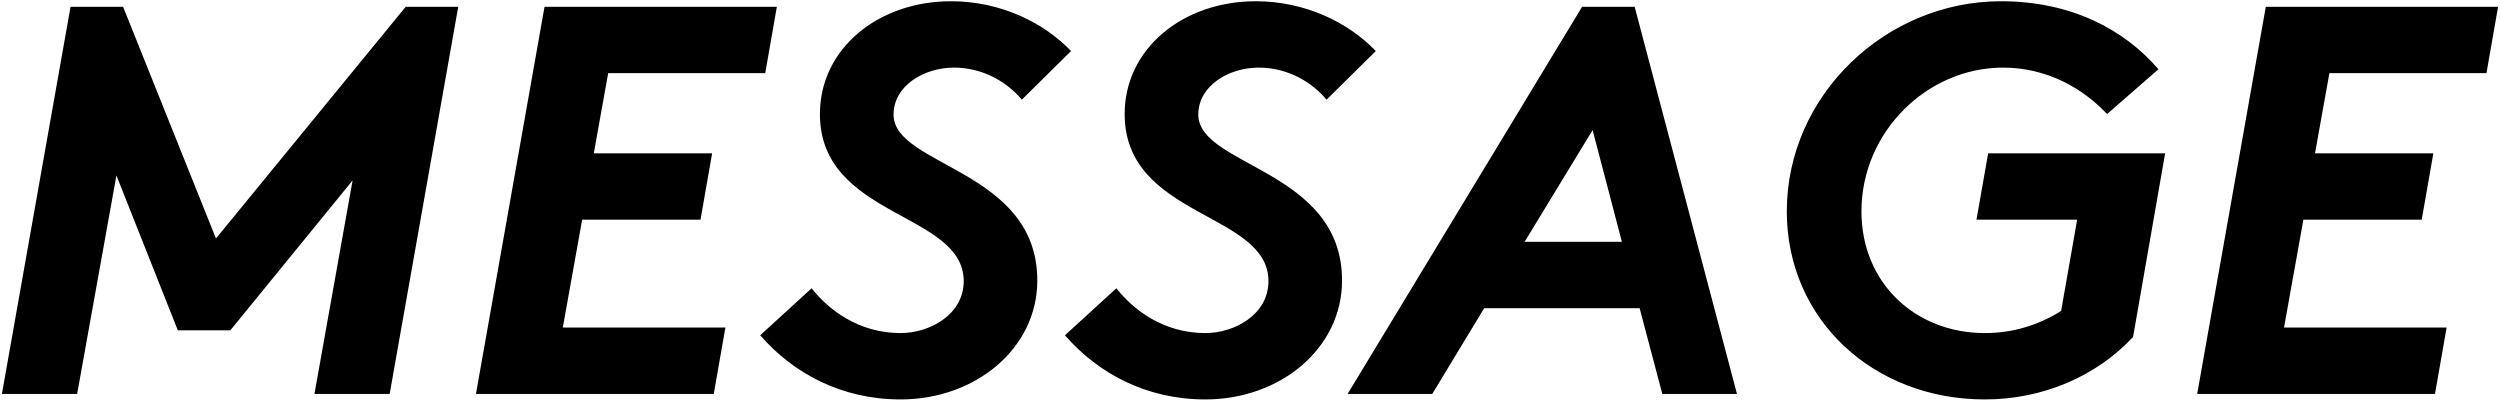 <?xml version="1.0" encoding="utf-8"?><svg xmlns="http://www.w3.org/2000/svg" width="443" height="71" viewBox="0 0 443 71"><path d="M38.27 42.26L21.81 1.2H12.5L.34 69.8h13.33l6.96-38.71 10.88 27.44h9.31l21.66-26.56-6.76 37.83h13.33L81.2 1.2h-9.31L38.27 42.26zm64.89-3.33h20.97l2.06-11.76h-20.97l2.55-14.21h27.83l2.06-11.76H96.49L84.34 69.8h42.14l2.06-11.76H99.73l3.43-19.11zm55.18-18.62c0-5.19 5.49-8.33 10.68-8.33 5.29 0 9.51 2.65 12.05 5.68l8.72-8.62c-4.9-5.1-12.54-8.82-21.27-8.82-12.94 0-23.23 8.43-23.23 19.99 0 18.43 25.48 17.35 25.48 29.6 0 5.98-6.08 9.21-11.17 9.21-7.55 0-12.84-4.21-15.78-7.94l-9.11 8.33c5.88 6.76 14.41 11.37 24.89 11.37 13.23 0 24.21-9.02 24.21-21.07.01-19.7-25.47-20.19-25.47-29.4zm54 0c0-5.19 5.49-8.33 10.68-8.33 5.29 0 9.51 2.65 12.05 5.68l8.72-8.62c-4.9-5.1-12.54-8.82-21.27-8.82-12.94 0-23.23 8.43-23.23 19.99 0 18.43 25.48 17.35 25.48 29.6 0 5.98-6.08 9.21-11.17 9.21-7.55 0-12.84-4.21-15.78-7.94l-9.11 8.33c5.88 6.76 14.41 11.37 24.89 11.37 13.23 0 24.21-9.02 24.21-21.07.01-19.7-25.47-20.19-25.47-29.4zM280.35 1.2L238.8 69.8h15l9.2-15.19h27.54l4.02 15.19h13.23L289.66 1.2h-9.31zm-10.19 41.65l12.05-19.8 5.19 19.8h-17.24zm80.07-3.92h17.84l-2.84 16.17c-3.92 2.45-8.43 3.92-13.52 3.92-12.25 0-21.86-8.82-21.86-21.56 0-14.11 11.66-25.48 25.09-25.48 7.84 0 14.21 3.72 18.43 8.23l9.11-7.94C376.31 5.12 366.9.22 354.55.22c-20.39 0-37.93 16.66-37.93 37.24 0 19.11 15.29 33.32 35.09 33.32 10.29 0 19.8-4.12 26.27-11.07l5.68-32.54H352.3l-2.07 11.76zm90.37-25.97l2.06-11.76H401.5l-12.16 68.6h42.14l2.06-11.76h-28.81l3.43-19.11h20.97l2.06-11.76h-20.97l2.55-14.21h27.83z"/></svg>